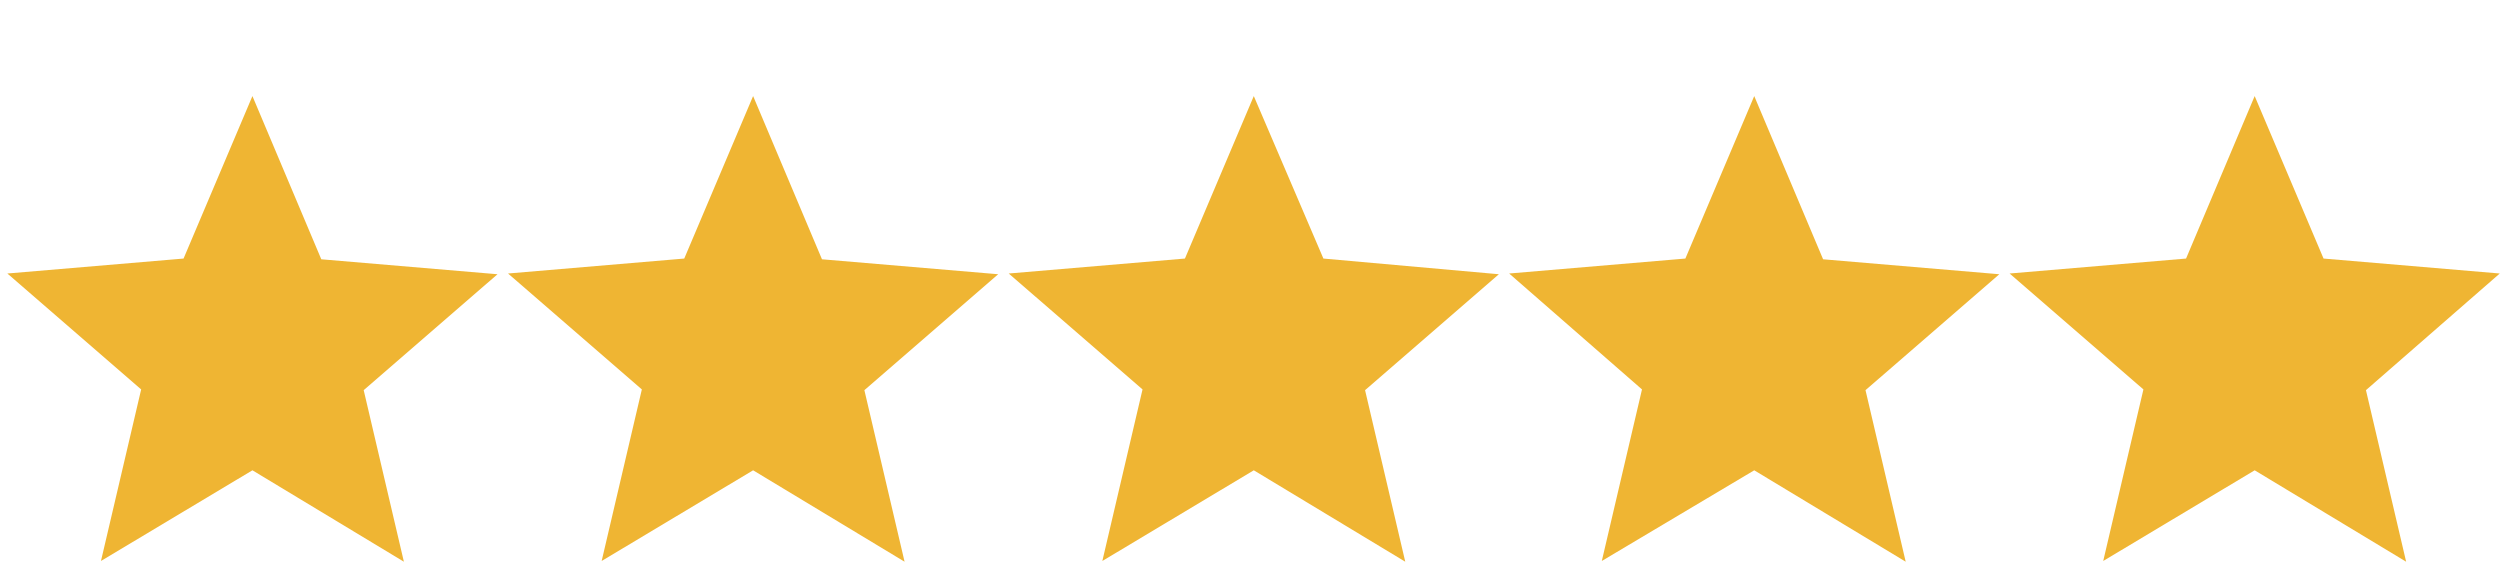 <svg xmlns="http://www.w3.org/2000/svg" viewBox="0 0 102.01 24"><defs><style>.cls-1{fill:none;}.cls-2{fill:#efb533;}</style></defs><title>icon_star6</title><g id="レイヤー_2" data-name="レイヤー 2"><g id="レイヤー_1-2" data-name="レイヤー 1"><path class="cls-1" d="M0,0H24V24H0Z"/><path class="cls-1" d="M0,0H24V24H0Z"/><path class="cls-2" d="M10.3,19.19l6.18,3.73-1.64-7,5.46-4.73-7.19-.61L10.3,3.92,7.49,10.55.3,11.16l5.46,4.73-1.64,7Z"/><path class="cls-2" d="M30.73,19.19l6.18,3.73-1.64-7,5.46-4.73-7.19-.61L30.73,3.92l-2.81,6.63-7.19.61,5.46,4.73-1.64,7Z"/><path class="cls-2" d="M51.16,19.19l6.18,3.73-1.64-7,5.46-4.73L54,10.55,51.16,3.92l-2.81,6.63-7.19.61,5.46,4.73-1.64,7Z"/><path class="cls-2" d="M71.58,19.19l6.18,3.73-1.64-7,5.46-4.73-7.19-.61L71.58,3.92l-2.81,6.63-7.19.61L67,15.89l-1.64,7Z"/><path class="cls-2" d="M92,19.19l6.18,3.73-1.64-7L102,11.16l-7.19-.61L92,3.92,89.2,10.55,82,11.16l5.46,4.73-1.64,7Z"/></g></g></svg>
